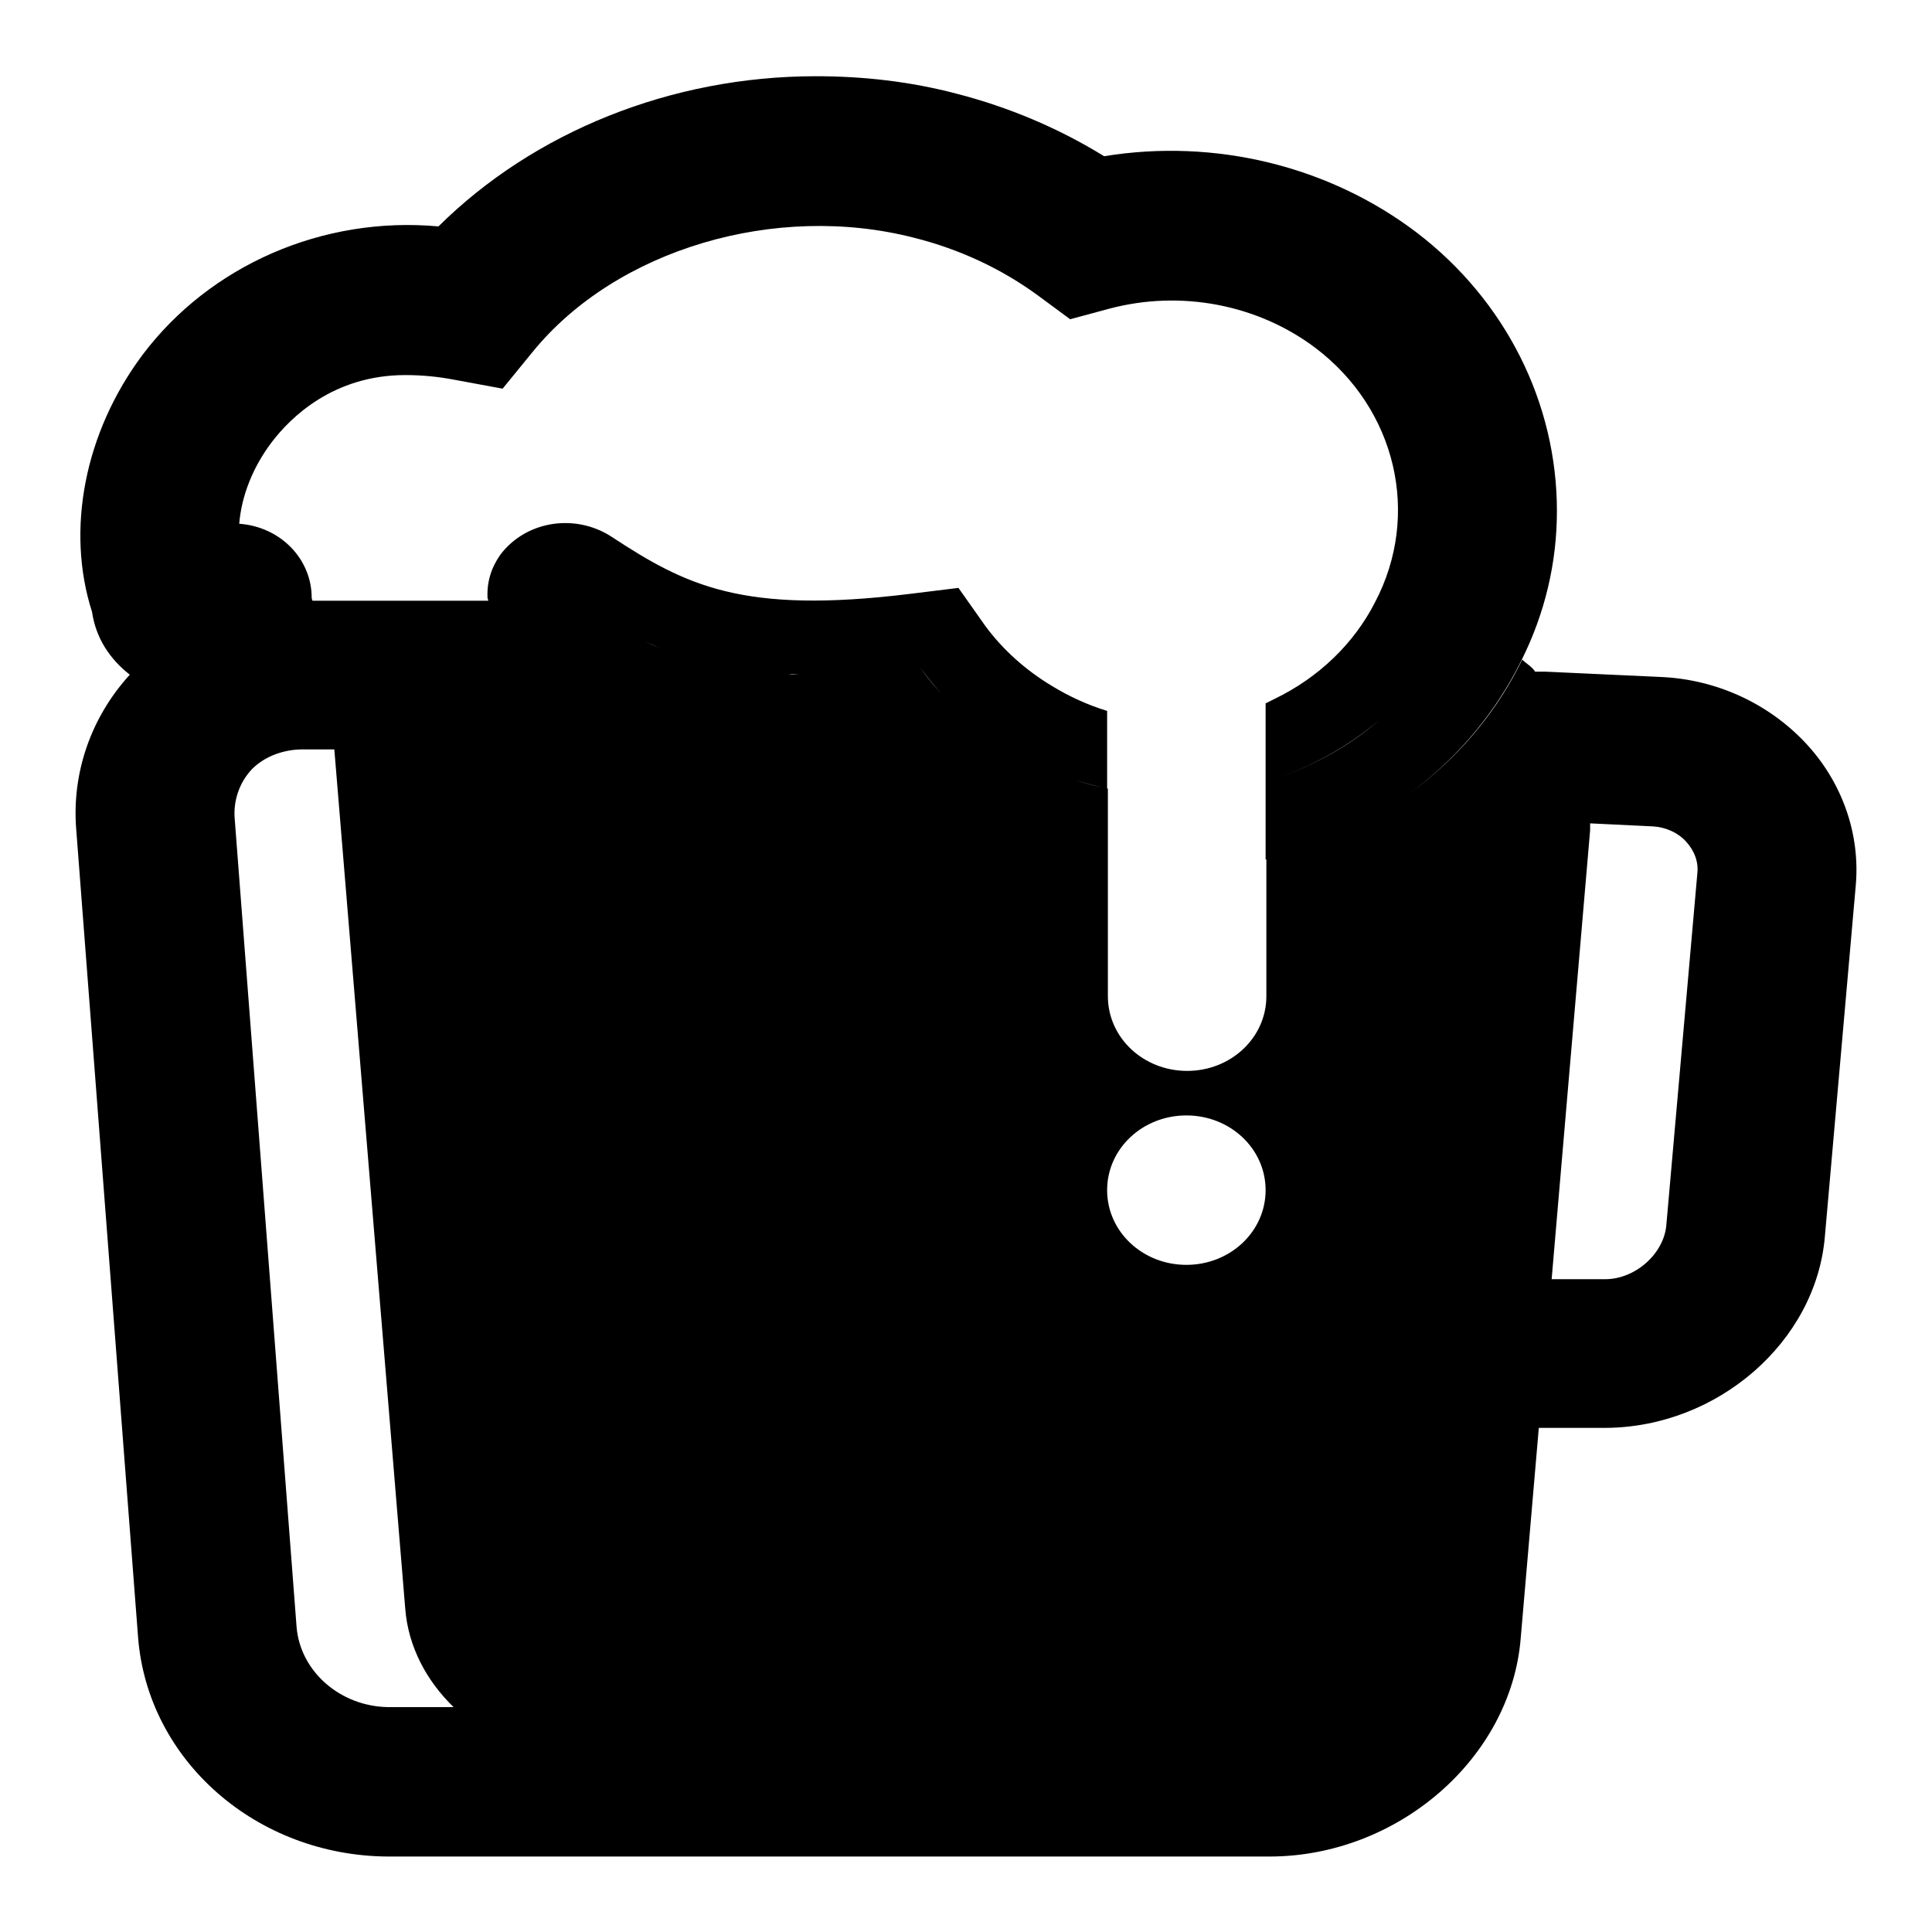 <?xml version="1.0" encoding="utf-8"?>
<!-- Svg Vector Icons : http://www.onlinewebfonts.com/icon -->
<!DOCTYPE svg PUBLIC "-//W3C//DTD SVG 1.1//EN" "http://www.w3.org/Graphics/SVG/1.1/DTD/svg11.dtd">
<svg version="1.1" xmlns="http://www.w3.org/2000/svg" xmlns:xlink="http://www.w3.org/1999/xlink" x="0px" y="0px" viewBox="0 0 256 256" enable-background="new 0 0 256 256" xml:space="preserve">
<g> <path fill="#000000" d="M239.2,98.4c-4.9-5.2-11.8-8.4-19.2-8.7l-15.2-0.7v0h-1.4c-0.1-0.2-0.3-0.4-0.4-0.5 c-0.4-0.4-0.9-0.7-1.3-1.1c-6.4,13.2-18.9,22.9-33.9,26.4V132c0,5.5-4.7,9.9-10.5,9.9c-5.8,0-10.5-4.4-10.5-9.9v-27.5 c-2.6-0.5-5-1.3-7.4-2.3l-0.1-0.1c-2.3-0.9-4.5-2.1-6.6-3.4l-0.1,0c-1.9-1.3-3.7-2.7-5.4-4.3l-0.9-0.9c-1.6-1.6-3.1-3.2-4.4-5.1 l0,0c1.3,1.8,2.8,3.5,4.3,5.1l0.9,0.9c1.7,1.5,3.5,3,5.4,4.3l0.1,0c2.1,1.3,4.3,2.5,6.6,3.4l0.1,0.1c2.4,1,4.8,1.7,7.4,2.3V94.2 c-2.6-0.8-5-1.9-7.3-3.3c-3.5-2.1-6.5-4.8-8.8-7.9l-3.6-5.1l-6.5,0.8c-22.1,2.7-29.6-1.1-39.5-7.6c-4.8-3.1-11.3-2.1-14.7,2.4 c-1.2,1.7-1.8,3.6-1.7,5.7c0,0.1,0.1,0.3,0.1,0.4H41.4c0-0.1-0.1-0.2-0.1-0.4c0-5.1-4.1-9.4-9.6-9.8c0.3-3.7,1.8-7.5,4.3-10.8 c2.5-3.3,8.2-8.9,17.7-8.9c2.2,0,4.3,0.2,6.4,0.6l6.5,1.2l4-4.9c11.1-13.6,32.2-19.8,50.5-15.1c6,1.5,11.6,4.1,16.5,7.7l4.2,3.1 l5.2-1.4c9.4-2.5,19.6-0.6,27.3,5.2c10.7,8.1,14,22.1,7.9,33.7c-2.8,5.5-7.5,10-13.3,12.8c-0.4,0.2-0.8,0.4-1.2,0.6v10.4 c5.6-1.7,10.7-4.5,15.1-8.2c-4.3,3.7-9.5,6.5-15.1,8.2v10.3c15-3.5,27.4-13.2,33.9-26.4c3.1-6.2,4.7-12.9,4.7-19.8 c0-14.3-6.8-27.9-18.6-36.9c-11.6-8.8-26.7-12.5-41.4-10.1c-6-3.7-12.6-6.5-19.6-8.3c-6.1-1.6-12.3-2.3-18.6-2.3 c-19.2,0-37.4,7.4-50,19.9C42.7,28.6,27.8,35.2,18.9,47c-7.7,10.3-10.2,23.2-6.7,34.1c0.5,3.4,2.3,6.2,5,8.3 c-5.2,5.7-7.7,13.1-7.1,20.5L18.3,217c1.3,16.3,15.7,28.9,33.1,29h116.8c17,0,32-13,33.3-28.9l2.4-27.9l8.9,0 c14.8-0.1,27.8-11.4,29-25.3l4.1-46.6C246.5,110.5,244.1,103.6,239.2,98.4L239.2,98.4z M30,81.2c3.2-1,6.6-1.7,10.1-1.7 C36.5,79.5,33.2,80.2,30,81.2z M51.4,226.2c-6.3-0.1-11.6-4.7-12.1-10.6l-8.2-107.1c-0.2-2.4,0.6-4.8,2.3-6.6 c1.7-1.7,4.2-2.6,6.7-2.6h4.2l9.4,113.9c0.4,5,2.8,9.5,6.4,13H51.4z M119,88.8c-1.7,0.2-3.5,0.3-5.2,0.4 C115.5,89.1,117.3,89,119,88.8z M81.6,83.2c-0.3-0.2-0.7-0.4-1-0.6C80.9,82.8,81.2,83,81.6,83.2z M84.7,84.7 c0.2,0.1,0.4,0.2,0.7,0.3c0.7,0.3,1.5,0.6,2.2,0.9c-0.8-0.3-1.5-0.6-2.2-0.9C85.1,84.9,84.9,84.8,84.7,84.7z M104.5,89.3 c0.5,0,1,0.1,1.6,0.1h0C105.5,89.4,105,89.4,104.5,89.3z M111.4,89.3l-0.6,0L111.4,89.3z M157.2,167.6c-5.8,0-10.5-4.4-10.5-9.9 c0-5.5,4.7-9.9,10.5-9.9c5.8,0,10.5,4.4,10.5,9.9C167.7,163.2,163,167.6,157.2,167.6z M224.9,115.8l-4.1,46.5 c-0.3,3.8-4.1,7.2-8.1,7.2l-7.1,0l5.1-59.5c0-0.3,0-0.6,0-0.9l8.3,0.4c1.7,0.1,3.3,0.8,4.4,2C224.5,112.7,225.1,114.2,224.9,115.8z "/></g>
</svg>